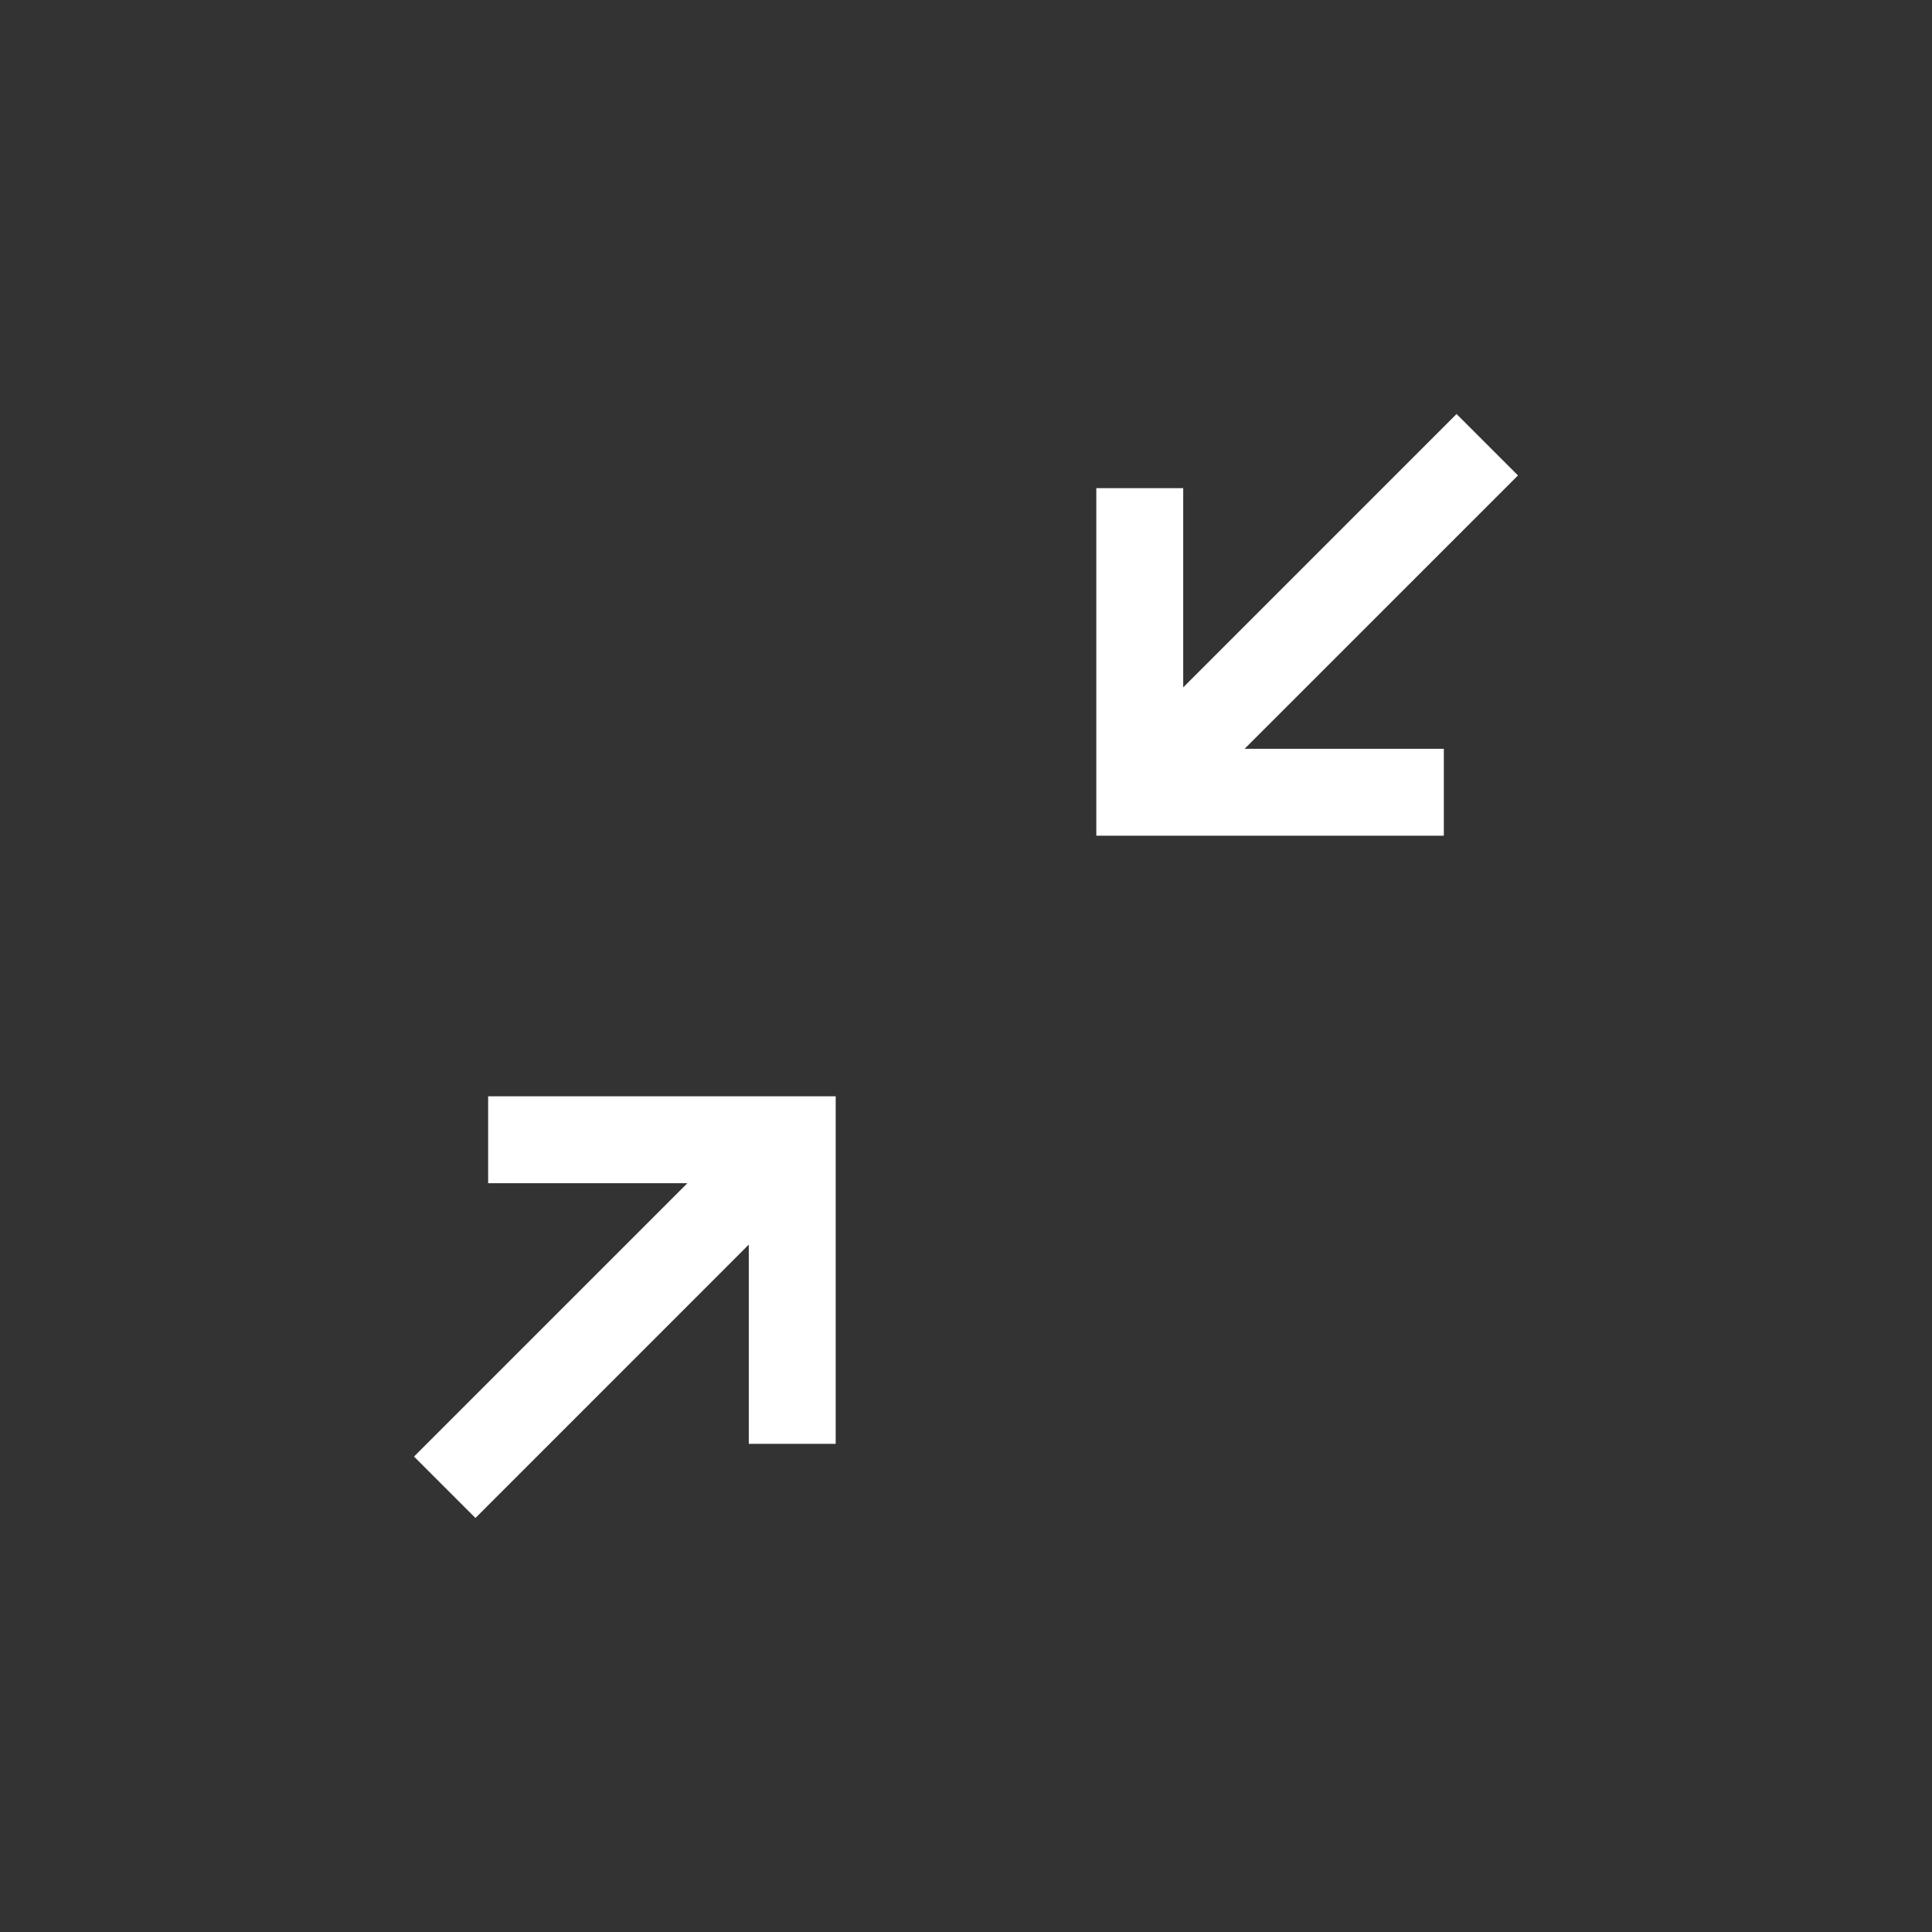 <svg width="56" height="56" viewBox="0 0 56 56" fill="none" xmlns="http://www.w3.org/2000/svg">
<rect x="0" y="0" width="56" height="56" fill="#333333" stroke="none"/>
<path fill-rule="evenodd" clip-rule="evenodd" d="M44 13.781L36.076 21.704H41.85V24.223H31.777V14.149H34.296V19.924L42.219 12L44 13.781ZM14.149 31.777H24.223V41.85H21.704V36.076L13.781 44L12 42.219L19.924 34.296H14.149V31.777Z" fill="white"/>
</svg>
